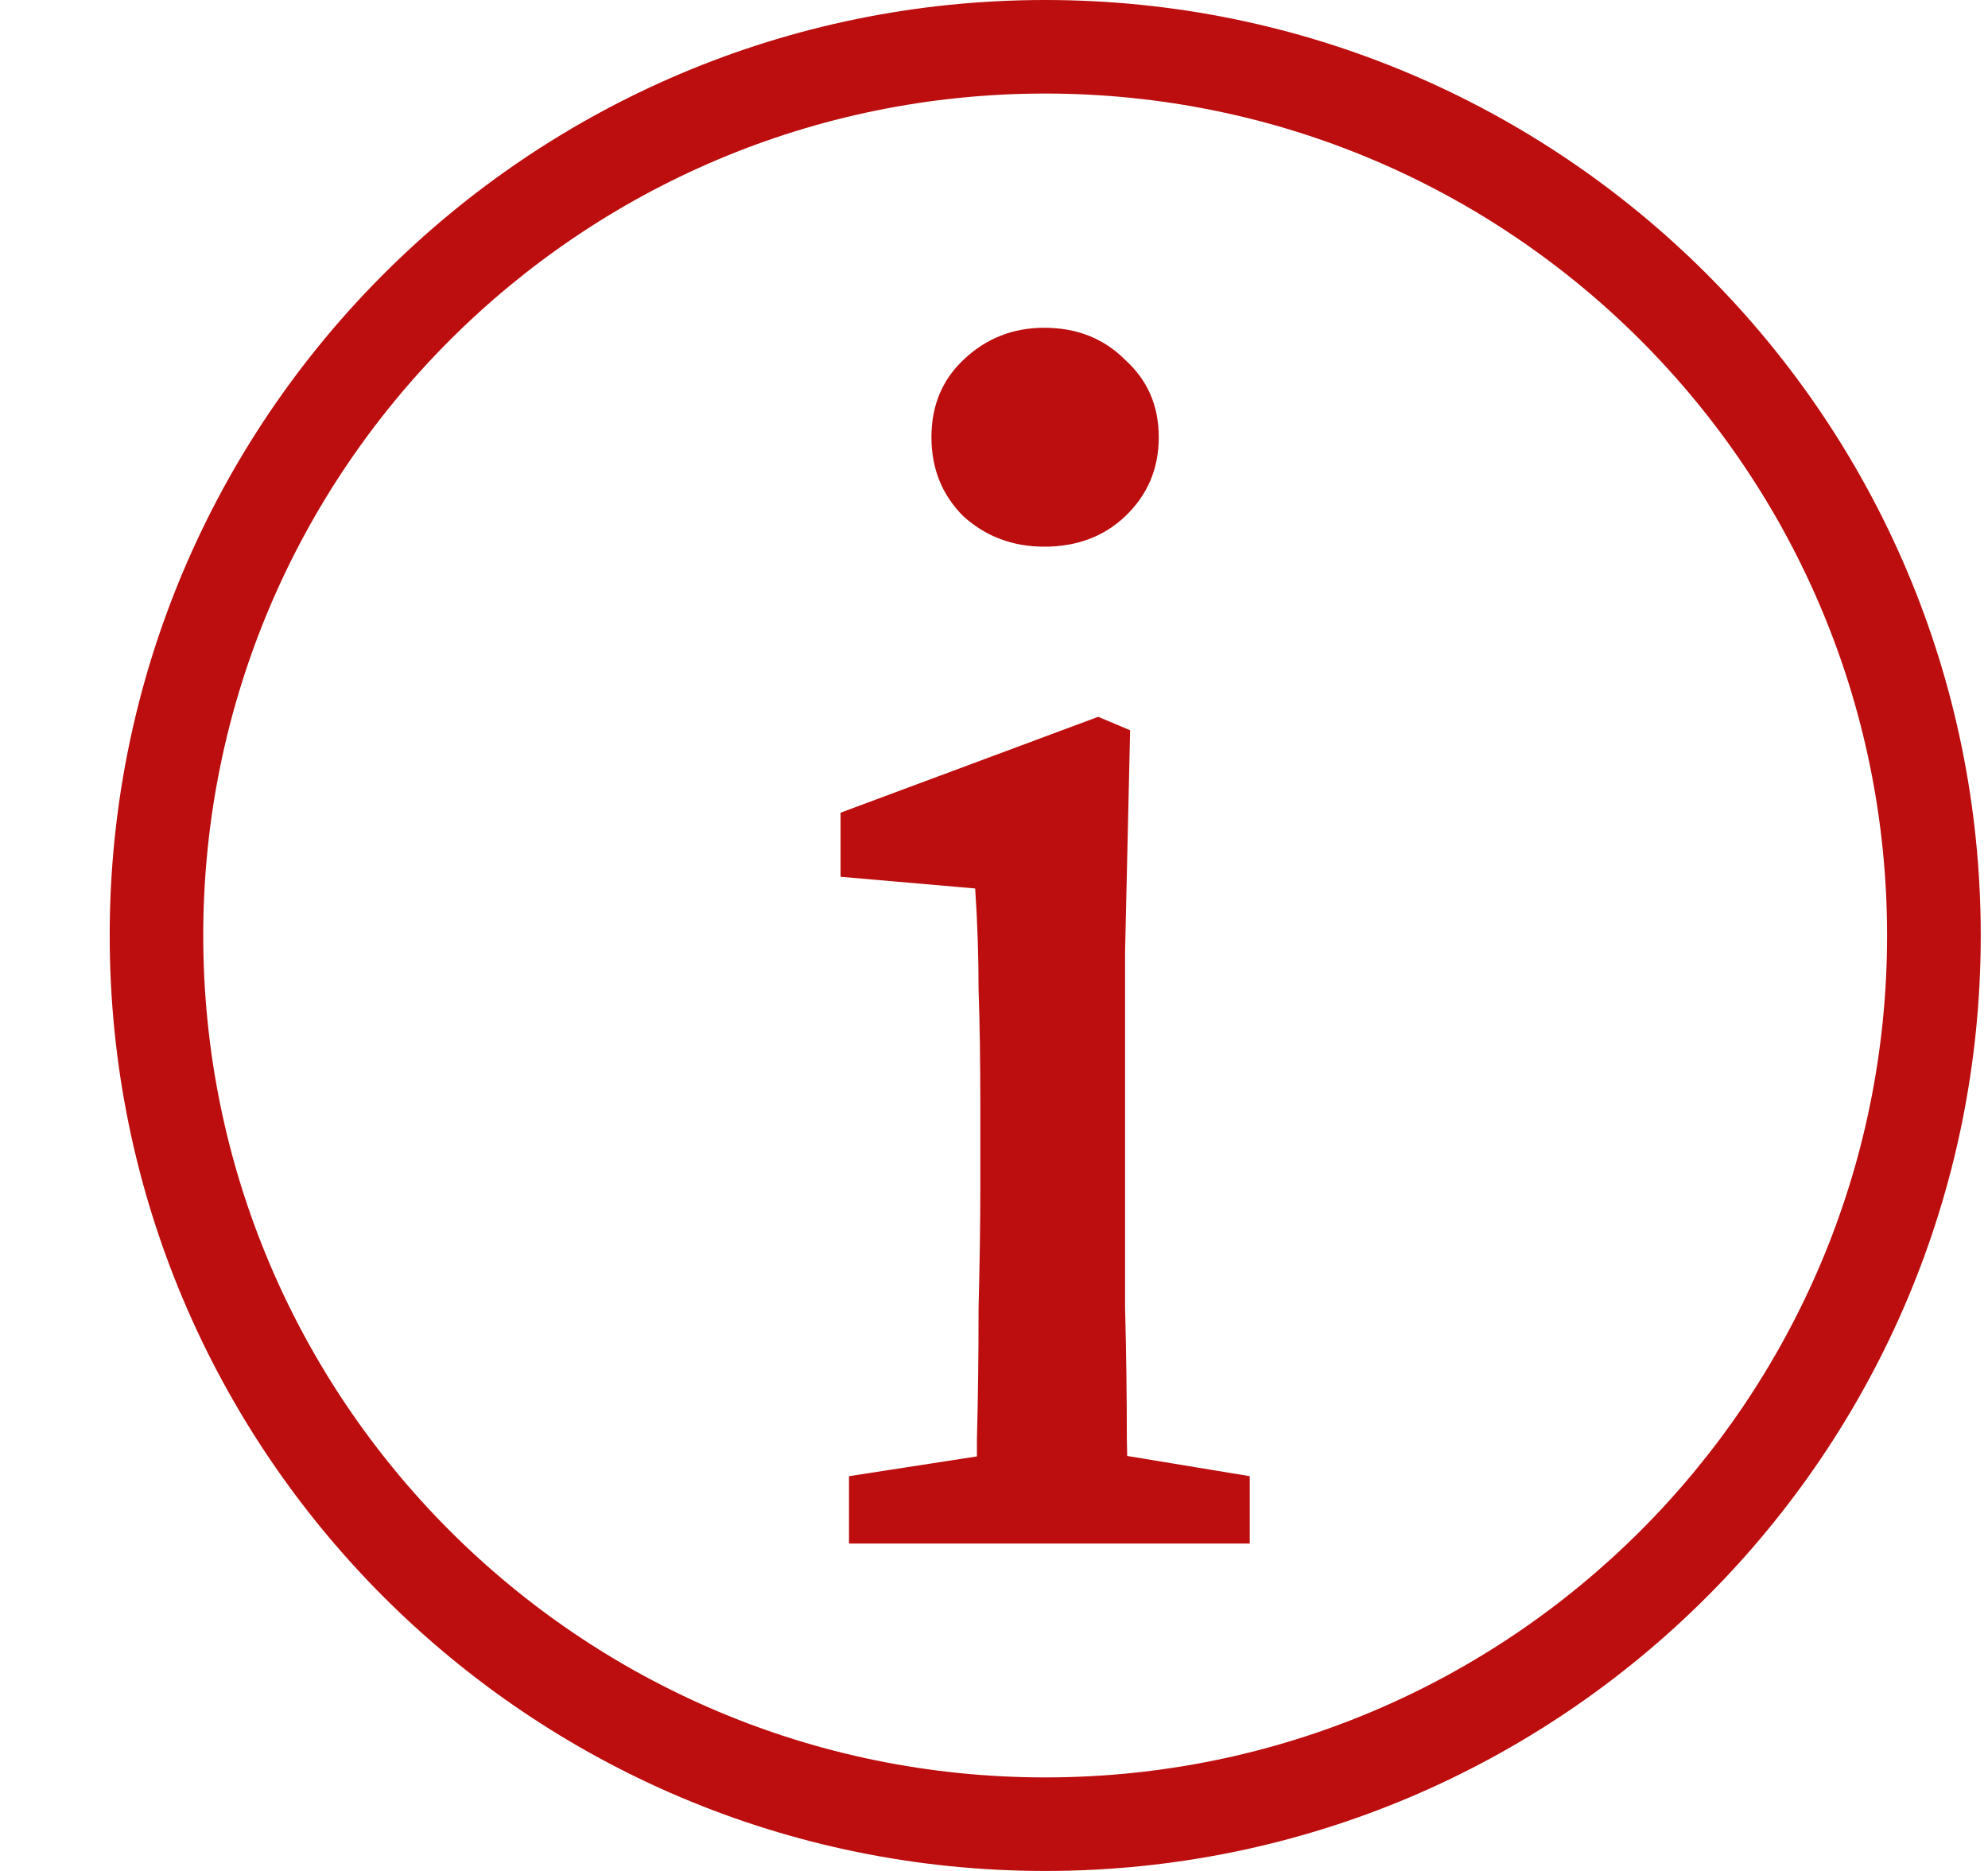 <svg xmlns="http://www.w3.org/2000/svg" width="17" height="16" viewBox="0 0 17 16" fill="none">
<path fill-rule="evenodd" clip-rule="evenodd" d="M16.137 8C16.137 11.976 12.914 15.2 8.938 15.2C4.961 15.2 1.738 11.976 1.738 8C1.738 4.024 4.961 0.8 8.938 0.8C12.914 0.8 16.137 4.024 16.137 8ZM16.938 8C16.938 12.418 13.356 16 8.938 16C4.519 16 0.938 12.418 0.938 8C0.938 3.582 4.519 0 8.938 0C13.356 0 16.938 3.582 16.938 8ZM7.26 12.624V13.2H8.339H9.664H10.687V12.624L9.639 12.451C9.638 12.404 9.637 12.356 9.636 12.307C9.636 11.942 9.631 11.568 9.621 11.184V10.147V8.131L9.664 6.245L9.391 6.13L7.188 6.95V7.498L8.339 7.598C8.359 7.896 8.368 8.184 8.368 8.462C8.378 8.741 8.383 9.072 8.383 9.456V10.147C8.383 10.454 8.378 10.8 8.368 11.184C8.368 11.568 8.364 11.942 8.354 12.307C8.354 12.357 8.354 12.407 8.354 12.455L7.26 12.624ZM8.239 4.416C8.431 4.589 8.661 4.675 8.93 4.675C9.208 4.675 9.439 4.589 9.621 4.416C9.813 4.234 9.909 4.008 9.909 3.739C9.909 3.47 9.813 3.25 9.621 3.077C9.439 2.894 9.208 2.803 8.93 2.803C8.661 2.803 8.431 2.894 8.239 3.077C8.056 3.25 7.965 3.47 7.965 3.739C7.965 4.008 8.056 4.234 8.239 4.416Z" fill="#BC0E0E"/>
</svg>